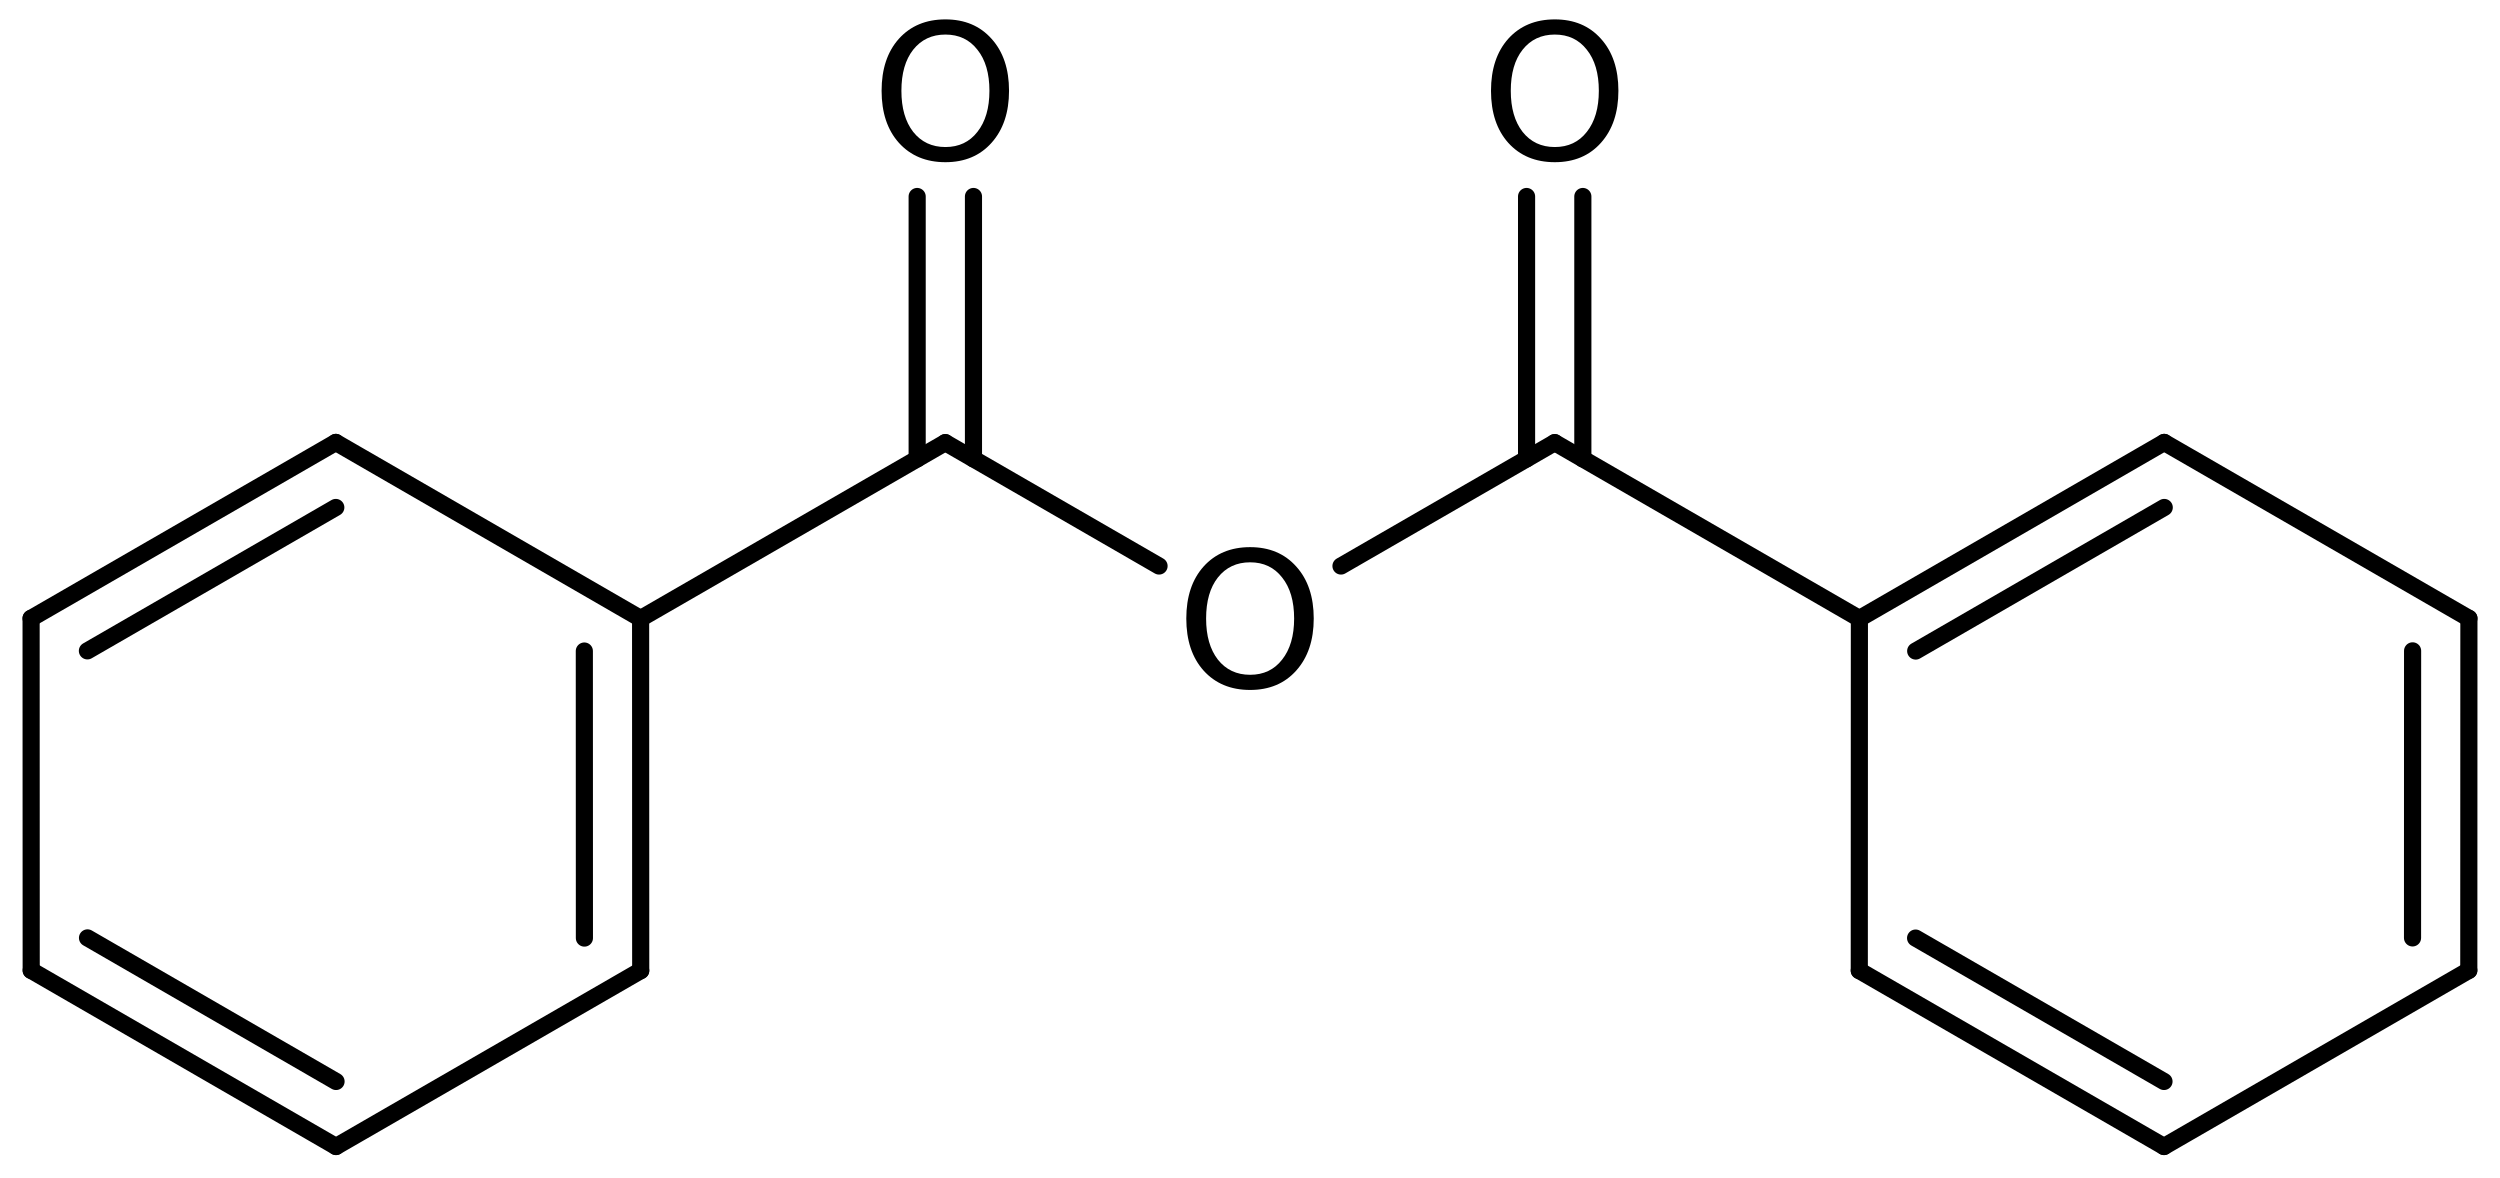 <?xml version='1.0' encoding='UTF-8'?>
<!DOCTYPE svg PUBLIC "-//W3C//DTD SVG 1.1//EN" "http://www.w3.org/Graphics/SVG/1.1/DTD/svg11.dtd">
<svg version='1.2' xmlns='http://www.w3.org/2000/svg' xmlns:xlink='http://www.w3.org/1999/xlink' width='72.193mm' height='34.006mm' viewBox='0 0 72.193 34.006'>
  <desc>Generated by the Chemistry Development Kit (http://github.com/cdk)</desc>
  <g stroke-linecap='round' stroke-linejoin='round' stroke='#000000' stroke-width='.495' fill='#000000'>
    <rect x='.0' y='.0' width='73.0' height='35.0' fill='#FFFFFF' stroke='none'/>
    <g id='mol1' class='mol'>
      <g id='mol1bnd1' class='bond'>
        <line x1='71.292' y1='28.022' x2='71.295' y2='17.856'/>
        <line x1='69.667' y1='27.084' x2='69.669' y2='18.795'/>
      </g>
      <line id='mol1bnd2' class='bond' x1='71.295' y1='17.856' x2='62.496' y2='12.776'/>
      <g id='mol1bnd3' class='bond'>
        <line x1='62.496' y1='12.776' x2='53.694' y2='17.862'/>
        <line x1='62.497' y1='14.654' x2='55.32' y2='18.8'/>
      </g>
      <line id='mol1bnd4' class='bond' x1='53.694' y1='17.862' x2='53.691' y2='28.028'/>
      <g id='mol1bnd5' class='bond'>
        <line x1='53.691' y1='28.028' x2='62.49' y2='33.108'/>
        <line x1='55.317' y1='27.089' x2='62.49' y2='31.23'/>
      </g>
      <line id='mol1bnd6' class='bond' x1='71.292' y1='28.022' x2='62.49' y2='33.108'/>
      <line id='mol1bnd7' class='bond' x1='53.694' y1='17.862' x2='44.896' y2='12.782'/>
      <g id='mol1bnd8' class='bond'>
        <line x1='44.083' y1='13.251' x2='44.083' y2='5.674'/>
        <line x1='45.708' y1='13.251' x2='45.708' y2='5.674'/>
      </g>
      <line id='mol1bnd9' class='bond' x1='44.896' y1='12.782' x2='38.724' y2='16.345'/>
      <line id='mol1bnd10' class='bond' x1='33.47' y1='16.345' x2='27.298' y2='12.782'/>
      <g id='mol1bnd11' class='bond'>
        <line x1='26.485' y1='13.251' x2='26.485' y2='5.674'/>
        <line x1='28.111' y1='13.251' x2='28.111' y2='5.674'/>
      </g>
      <line id='mol1bnd12' class='bond' x1='27.298' y1='12.782' x2='18.499' y2='17.862'/>
      <g id='mol1bnd13' class='bond'>
        <line x1='18.502' y1='28.028' x2='18.499' y2='17.862'/>
        <line x1='16.876' y1='27.089' x2='16.874' y2='18.8'/>
      </g>
      <line id='mol1bnd14' class='bond' x1='18.502' y1='28.028' x2='9.703' y2='33.108'/>
      <g id='mol1bnd15' class='bond'>
        <line x1='.901' y1='28.022' x2='9.703' y2='33.108'/>
        <line x1='2.527' y1='27.084' x2='9.704' y2='31.23'/>
      </g>
      <line id='mol1bnd16' class='bond' x1='.901' y1='28.022' x2='.898' y2='17.856'/>
      <g id='mol1bnd17' class='bond'>
        <line x1='9.697' y1='12.776' x2='.898' y2='17.856'/>
        <line x1='9.697' y1='14.654' x2='2.524' y2='18.795'/>
      </g>
      <line id='mol1bnd18' class='bond' x1='18.499' y1='17.862' x2='9.697' y2='12.776'/>
      <path id='mol1atm8' class='atom' d='M44.899 .998q-.584 -.0 -.931 .438q-.341 .432 -.341 1.186q.0 .748 .341 1.186q.347 .438 .931 .438q.583 -.0 .924 -.438q.347 -.438 .347 -1.186q-.0 -.754 -.347 -1.186q-.341 -.438 -.924 -.438zM44.899 .56q.833 .0 1.332 .56q.504 .559 .504 1.502q.0 .937 -.504 1.502q-.499 .56 -1.332 .56q-.84 -.0 -1.345 -.56q-.498 -.559 -.498 -1.502q-.0 -.943 .498 -1.502q.505 -.56 1.345 -.56z' stroke='none'/>
      <path id='mol1atm9' class='atom' d='M36.1 16.238q-.584 -.0 -.931 .438q-.34 .432 -.34 1.186q-.0 .748 .34 1.186q.347 .438 .931 .438q.584 -.0 .924 -.438q.347 -.438 .347 -1.186q-.0 -.754 -.347 -1.186q-.34 -.438 -.924 -.438zM36.1 15.8q.833 .0 1.332 .56q.505 .559 .505 1.502q-.0 .937 -.505 1.502q-.499 .56 -1.332 .56q-.84 -.0 -1.344 -.56q-.499 -.559 -.499 -1.502q-.0 -.943 .499 -1.502q.504 -.56 1.344 -.56z' stroke='none'/>
      <path id='mol1atm11' class='atom' d='M27.301 .998q-.584 -.0 -.931 .438q-.34 .432 -.34 1.186q-.0 .748 .34 1.186q.347 .438 .931 .438q.584 -.0 .924 -.438q.347 -.438 .347 -1.186q.0 -.754 -.347 -1.186q-.34 -.438 -.924 -.438zM27.301 .56q.833 -.0 1.332 .56q.505 .559 .505 1.502q-.0 .937 -.505 1.502q-.499 .56 -1.332 .56q-.839 -.0 -1.344 -.56q-.499 -.559 -.499 -1.502q-.0 -.943 .499 -1.502q.505 -.56 1.344 -.56z' stroke='none'/>
    </g>
  </g>
</svg>
